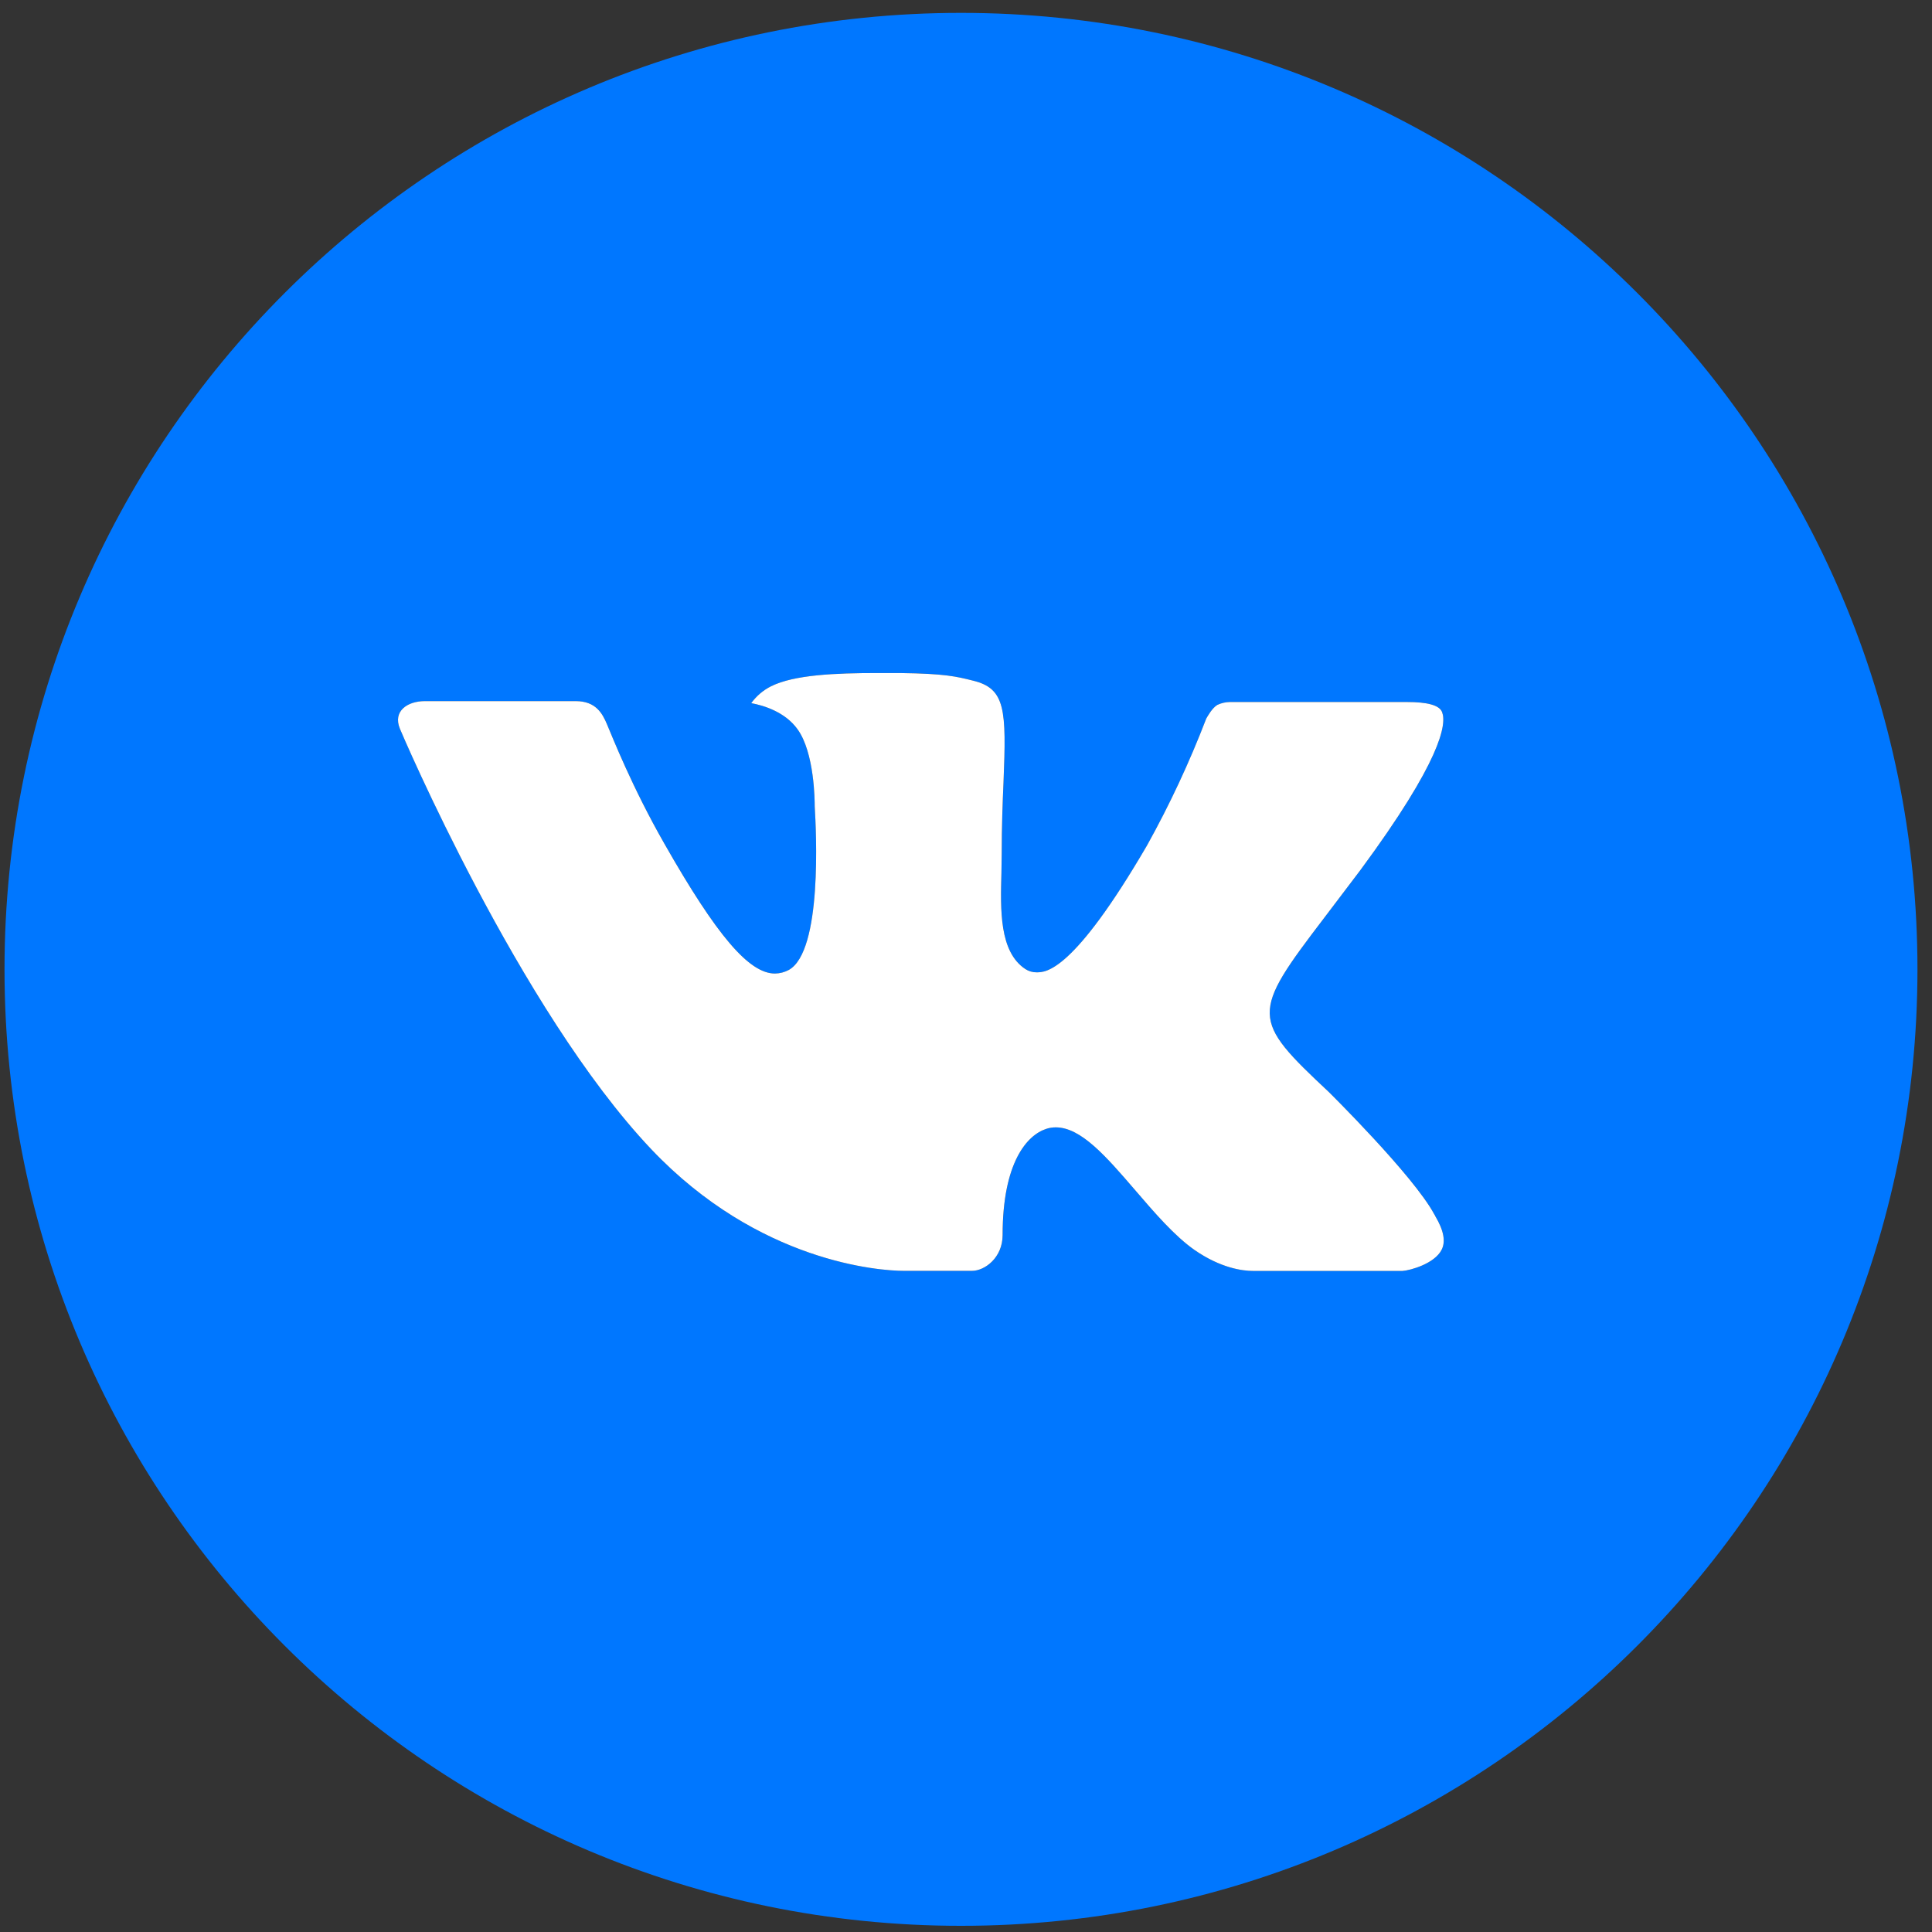 <?xml version="1.0" encoding="UTF-8"?> <svg xmlns="http://www.w3.org/2000/svg" width="101" height="101" viewBox="0 0 101 101" fill="none"><rect x="0" y="0" width="101" height="101" fill="#333333" stroke="none"/><path d="M50.238 0.673C22.623 0.673 0.236 23.059 0.236 50.675C0.236 78.291 22.623 100.677 50.238 100.677C77.854 100.677 100.24 78.291 100.24 50.675C100.24 23.059 77.854 0.673 50.238 0.673ZM69.468 57.087C69.468 57.087 73.89 61.451 74.979 63.477C75.01 63.523 75.029 63.557 75.036 63.582C75.477 64.321 75.587 64.906 75.364 65.337C75 66.056 73.75 66.41 73.323 66.441H65.51C64.968 66.441 63.833 66.3 62.458 65.353C61.4 64.613 60.358 63.399 59.343 62.217C57.827 60.456 56.515 58.936 55.192 58.936C55.024 58.935 54.856 58.961 54.697 59.014C53.697 59.337 52.416 60.764 52.416 64.566C52.416 65.754 51.478 66.436 50.816 66.436H47.238C46.019 66.436 39.67 66.009 34.045 60.076C27.159 52.81 20.961 38.237 20.909 38.101C20.518 37.159 21.326 36.654 22.206 36.654H30.097C31.149 36.654 31.493 37.294 31.732 37.862C32.014 38.523 33.045 41.154 34.738 44.112C37.483 48.935 39.165 50.894 40.514 50.894C40.767 50.891 41.015 50.826 41.238 50.706C42.998 49.727 42.67 43.451 42.592 42.148C42.592 41.904 42.587 39.341 41.686 38.112C41.04 37.221 39.941 36.883 39.274 36.758C39.544 36.385 39.9 36.083 40.311 35.877C41.519 35.273 43.696 35.185 45.858 35.185H47.061C49.405 35.216 50.009 35.367 50.858 35.581C52.577 35.992 52.613 37.101 52.462 40.898C52.416 41.977 52.369 43.195 52.369 44.633L52.353 45.633C52.301 47.565 52.238 49.758 53.603 50.659C53.779 50.775 53.986 50.835 54.197 50.831C54.671 50.831 56.098 50.831 59.963 44.201C61.15 42.064 62.186 39.847 63.062 37.565C63.14 37.429 63.369 37.013 63.64 36.851C63.842 36.755 64.062 36.704 64.286 36.7H73.562C74.573 36.7 75.265 36.851 75.396 37.242C75.625 37.862 75.354 39.752 71.119 45.487L69.229 47.982C65.39 53.014 65.39 53.269 69.468 57.087Z" fill="#0077FF"></path><path d="M69.467 57.087C69.467 57.087 73.889 61.451 74.978 63.477C75.009 63.523 75.028 63.557 75.035 63.581C75.476 64.321 75.585 64.906 75.363 65.337C74.998 66.056 73.748 66.41 73.321 66.441H65.508C64.967 66.441 63.831 66.3 62.456 65.352C61.399 64.613 60.357 63.399 59.342 62.217C57.826 60.456 56.513 58.935 55.19 58.935C55.022 58.935 54.855 58.961 54.696 59.014C53.696 59.337 52.414 60.764 52.414 64.566C52.414 65.754 51.477 66.436 50.815 66.436H47.237C46.018 66.436 39.669 66.009 34.044 60.076C27.158 52.81 20.96 38.237 20.908 38.101C20.517 37.159 21.324 36.653 22.205 36.653H30.096C31.148 36.653 31.491 37.294 31.731 37.862C32.012 38.523 33.044 41.154 34.736 44.112C37.481 48.935 39.164 50.894 40.513 50.894C40.766 50.891 41.014 50.826 41.237 50.706C42.997 49.727 42.669 43.45 42.591 42.148C42.591 41.904 42.586 39.341 41.685 38.112C41.039 37.221 39.94 36.883 39.273 36.758C39.543 36.385 39.898 36.083 40.309 35.877C41.518 35.273 43.695 35.185 45.857 35.185H47.06C49.404 35.216 50.008 35.367 50.857 35.58C52.576 35.992 52.612 37.101 52.461 40.898C52.414 41.977 52.367 43.195 52.367 44.633L52.352 45.633C52.3 47.565 52.237 49.758 53.602 50.659C53.778 50.775 53.985 50.835 54.196 50.831C54.669 50.831 56.097 50.831 59.961 44.201C61.149 42.064 62.184 39.847 63.06 37.565C63.139 37.429 63.368 37.013 63.639 36.851C63.841 36.755 64.061 36.704 64.284 36.7H73.561C74.571 36.7 75.264 36.851 75.394 37.242C75.624 37.862 75.353 39.752 71.118 45.487L69.227 47.982C65.389 53.013 65.389 53.269 69.467 57.087Z" fill="white"></path></svg> 